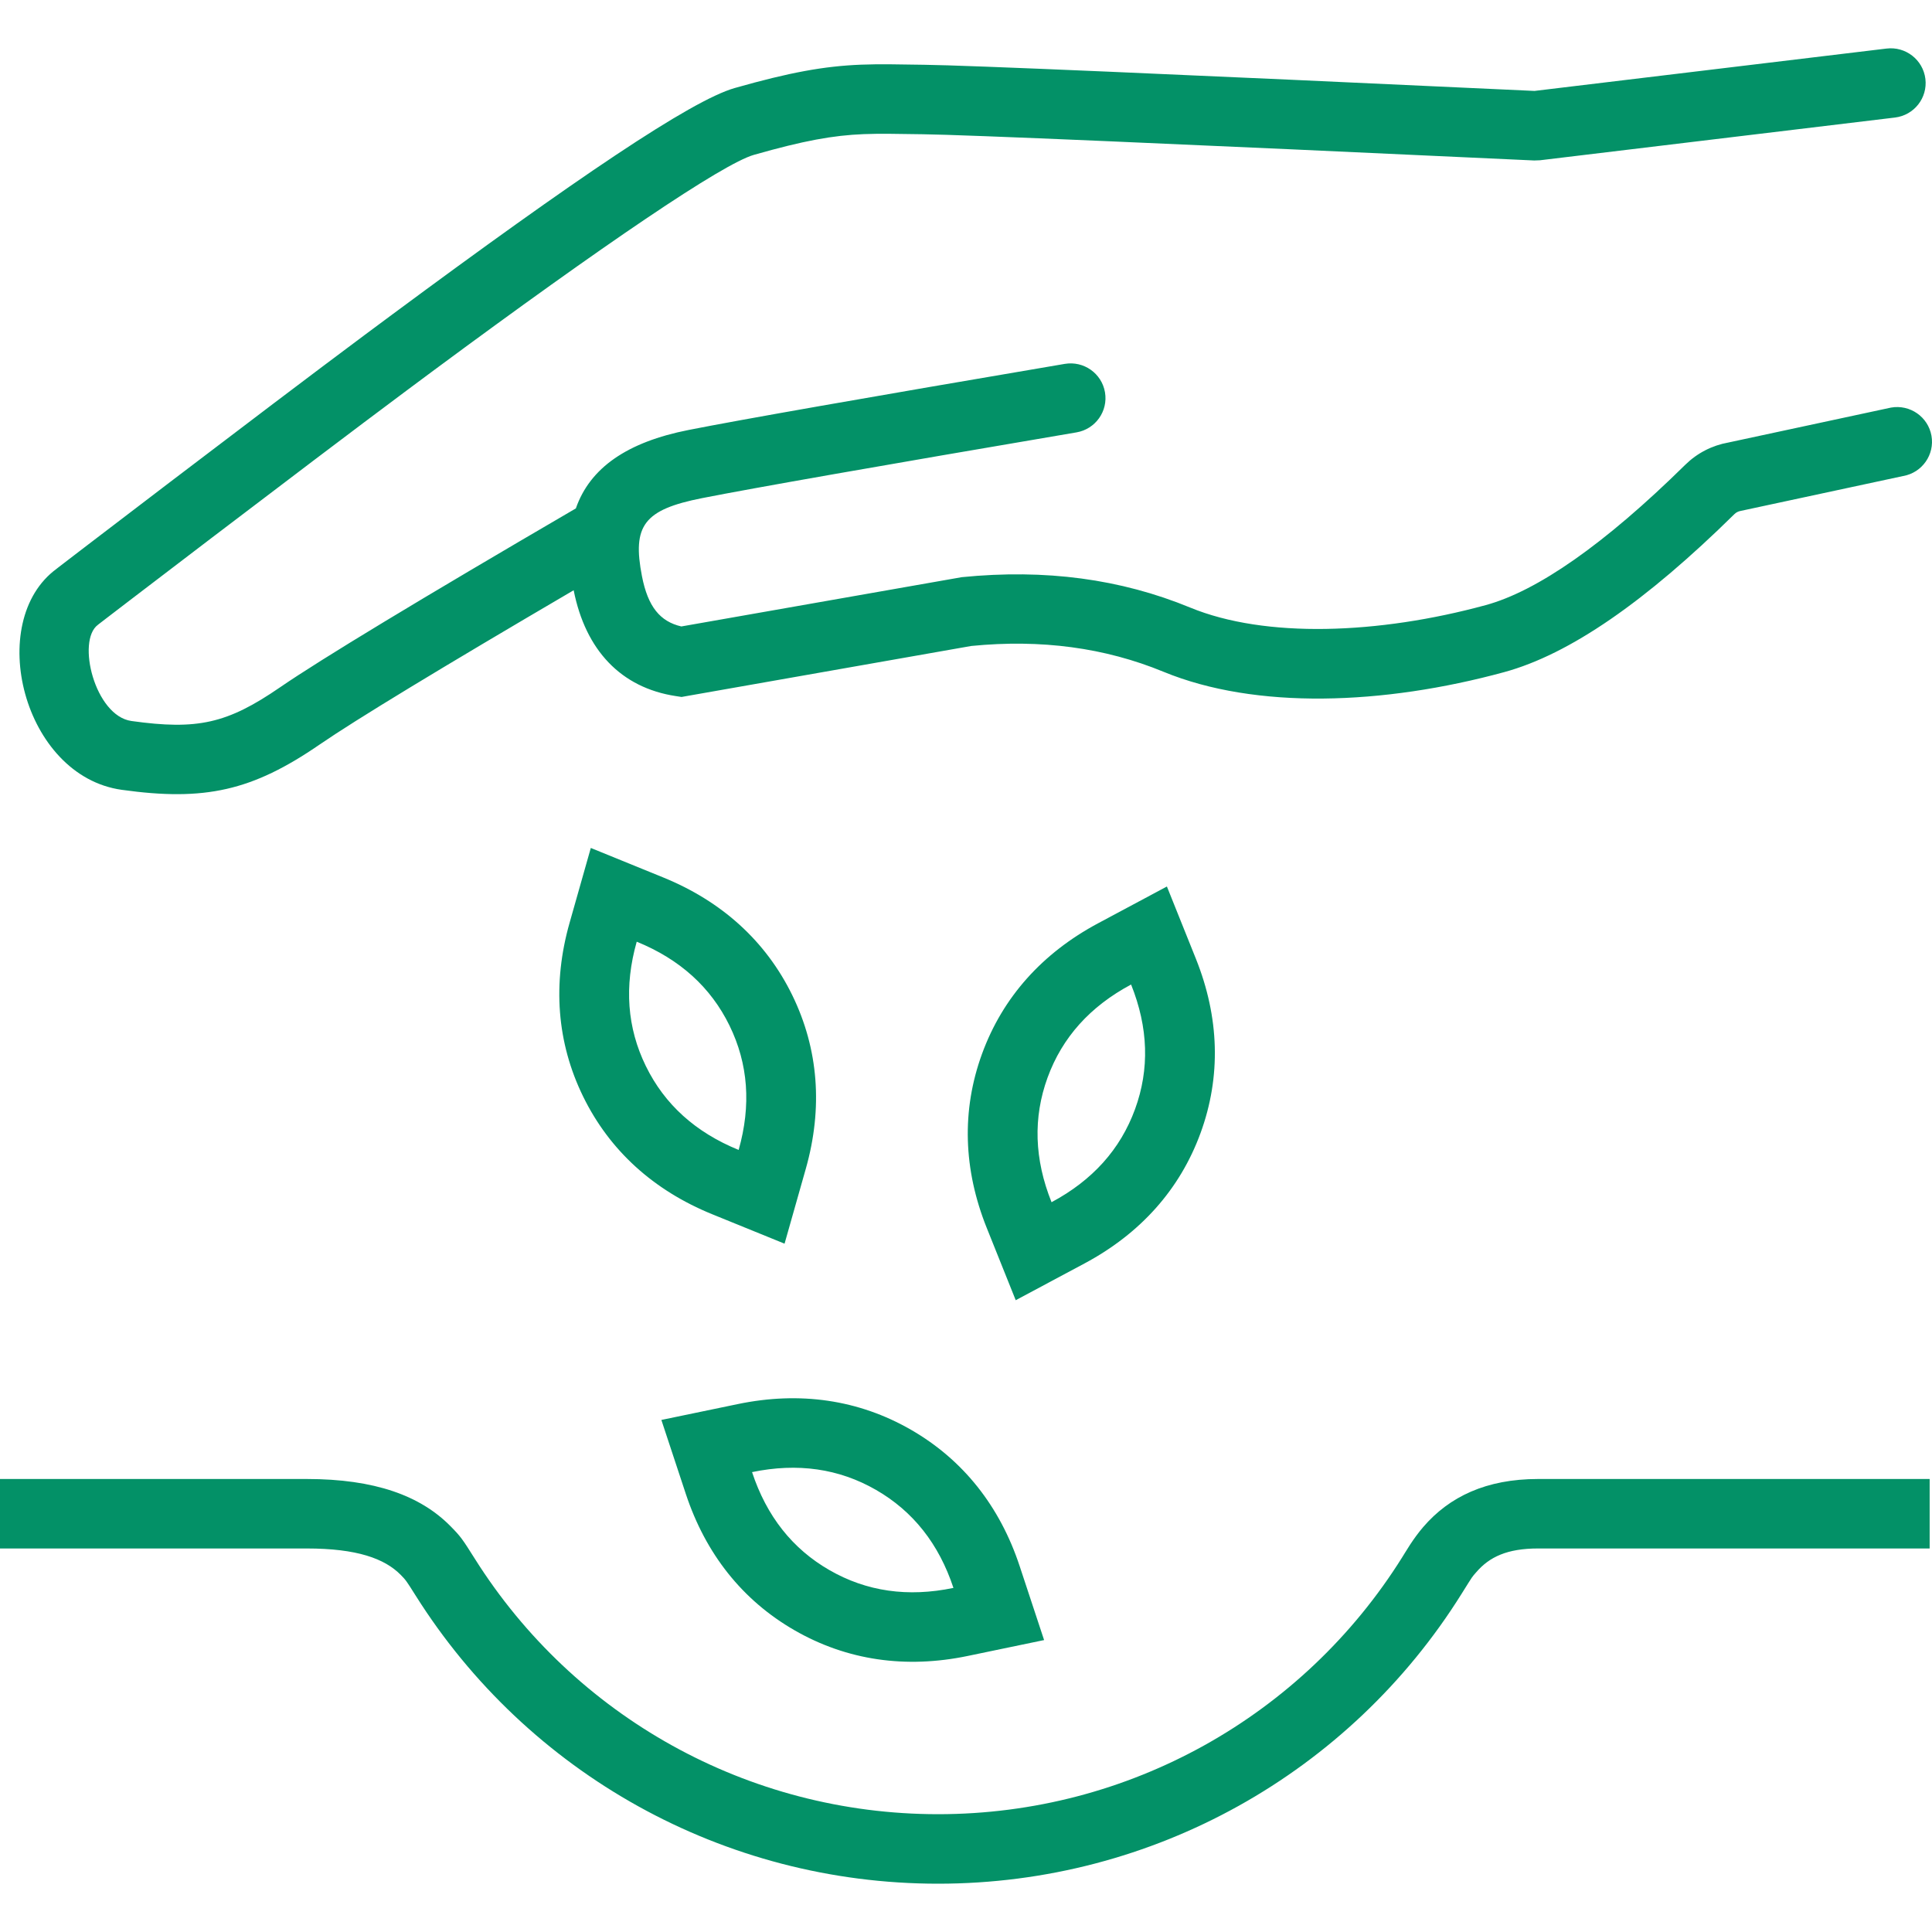 <?xml version="1.0" encoding="UTF-8"?>
<svg width="80px" height="80px" viewBox="0 0 80 80" version="1.1" xmlns="http://www.w3.org/2000/svg" xmlns:xlink="http://www.w3.org/1999/xlink">
    <title>about-born</title>
    <g id="about-born" stroke="none" stroke-width="1" fill="none" fill-rule="evenodd">
        <g id="Group-4" transform="translate(0, 2)" fill="#039167" fill-rule="nonzero">
            <g id="noun-seeding-3541933">
                <path d="M0,62.119 L0,59.242 L12.703,59.242 C15.516,59.242 17.411,59.932 18.658,61.2 C19.075,61.622 19.146,61.726 19.659,62.54 C23.772,69.073 30.958,73.122 38.843,73.122 C46.753,73.122 53.958,69.048 58.064,62.481 C58.02,62.552 58.292,62.11 58.388,61.963 C58.559,61.702 58.731,61.467 58.927,61.237 C60.013,59.97 61.549,59.242 63.687,59.242 L79.903,59.242 L79.903,62.119 L63.688,62.119 C62.409,62.119 61.671,62.469 61.125,63.106 C60.935,63.328 61.034,63.177 60.517,64.003 C55.889,71.405 47.762,76 38.843,76 C29.953,76 21.847,71.433 17.211,64.069 C16.828,63.461 16.805,63.427 16.596,63.215 C15.929,62.537 14.782,62.119 12.702,62.119 L0,62.119 Z M30.586,45.616 C31.11,43.768 30.983,42.052 30.206,40.464 C29.429,38.877 28.149,37.72 26.365,36.994 C25.841,38.842 25.967,40.559 26.744,42.146 C27.521,43.733 28.802,44.89 30.586,45.616 Z M33.366,46.398 L32.487,49.498 L29.493,48.28 C27.066,47.292 25.244,45.646 24.148,43.408 C23.052,41.17 22.872,38.725 23.585,36.212 L24.464,33.112 L27.457,34.331 C29.884,35.318 31.707,36.964 32.803,39.202 C33.898,41.441 34.078,43.885 33.366,46.398 L33.366,46.398 Z M43.542,47.781 C45.24,46.873 46.392,45.59 46.999,43.93 C47.605,42.271 47.551,40.55 46.836,38.767 C45.138,39.674 43.985,40.958 43.379,42.617 C42.773,44.277 42.828,45.998 43.542,47.781 Z M44.908,50.316 L42.059,51.839 L40.86,48.848 C39.887,46.424 39.81,43.974 40.665,41.633 C41.52,39.293 43.16,37.466 45.47,36.231 L48.319,34.708 L49.519,37.699 C50.491,40.124 50.568,42.574 49.713,44.914 C48.858,47.254 47.218,49.081 44.908,50.316 L44.908,50.316 Z M39.48,63.752 C38.877,61.929 37.808,60.576 36.273,59.693 C34.738,58.81 33.027,58.565 31.141,58.957 C31.743,60.78 32.812,62.133 34.347,63.016 C35.882,63.899 37.594,64.145 39.48,63.752 L39.48,63.752 Z M42.223,62.853 L43.234,65.912 L40.069,66.57 C37.503,67.103 35.067,66.753 32.903,65.508 C30.738,64.263 29.217,62.337 28.397,59.856 L27.386,56.797 L30.551,56.14 C33.117,55.606 35.553,55.956 37.718,57.201 C39.882,58.446 41.404,60.372 42.223,62.853 Z M13.235,28.83 C10.439,30.751 8.479,31.184 5.042,30.705 C0.951,30.135 -0.635,23.728 2.347,21.55 C2.082,21.743 10.881,15.012 15.106,11.866 C15.493,11.578 15.875,11.294 16.252,11.015 C23.794,5.43 28.608,2.162 30.423,1.645 C32.701,0.997 34.125,0.739 35.65,0.678 C36.028,0.663 36.415,0.659 36.902,0.663 C37.172,0.666 38.176,0.681 38.264,0.682 C40.075,0.704 48.474,1.065 63.541,1.765 L78.116,0.011 C78.907,-0.086 79.628,0.475 79.726,1.264 C79.823,2.053 79.26,2.771 78.468,2.867 L63.771,4.636 L63.528,4.645 C48.453,3.944 39.992,3.582 38.228,3.559 C38.131,3.558 37.138,3.543 36.879,3.541 C36.434,3.537 36.09,3.541 35.765,3.554 C34.494,3.605 33.289,3.822 31.218,4.412 C29.927,4.78 24.987,8.133 17.976,13.324 C17.602,13.602 17.222,13.884 16.837,14.171 C12.636,17.299 3.823,24.041 4.056,23.871 C3.158,24.527 3.929,27.644 5.443,27.855 C8.177,28.237 9.407,27.964 11.595,26.461 C13.296,25.293 17.365,22.832 23.845,19.052 C24.43,17.367 25.978,16.304 28.514,15.804 C30.658,15.38 35.843,14.469 44.088,13.068 C44.875,12.934 45.621,13.46 45.755,14.244 C45.889,15.027 45.361,15.77 44.574,15.904 C36.357,17.301 31.184,18.21 29.075,18.626 C26.658,19.103 26.174,19.764 26.583,21.863 C26.829,23.124 27.332,23.736 28.213,23.94 L39.827,21.899 C43.289,21.553 46.412,21.975 49.28,23.157 C52.395,24.44 57.077,24.267 61.519,23.057 C63.649,22.477 66.433,20.544 69.787,17.242 C70.275,16.762 70.897,16.442 71.571,16.323 L78.304,14.877 C79.09,14.739 79.839,15.261 79.978,16.044 C80.116,16.826 79.592,17.573 78.806,17.711 L72.073,19.157 C71.976,19.174 71.888,19.22 71.818,19.289 C68.143,22.908 64.992,25.095 62.28,25.833 C57.279,27.195 51.998,27.39 48.176,25.816 C45.758,24.82 43.113,24.462 40.22,24.748 L28.457,26.818 L28.223,26.86 L27.988,26.824 C25.707,26.478 24.245,24.917 23.754,22.441 C18.237,25.673 14.72,27.809 13.235,28.83 L13.235,28.83 Z" id="Shape"></path>
            </g>
        </g>
    </g>
</svg>